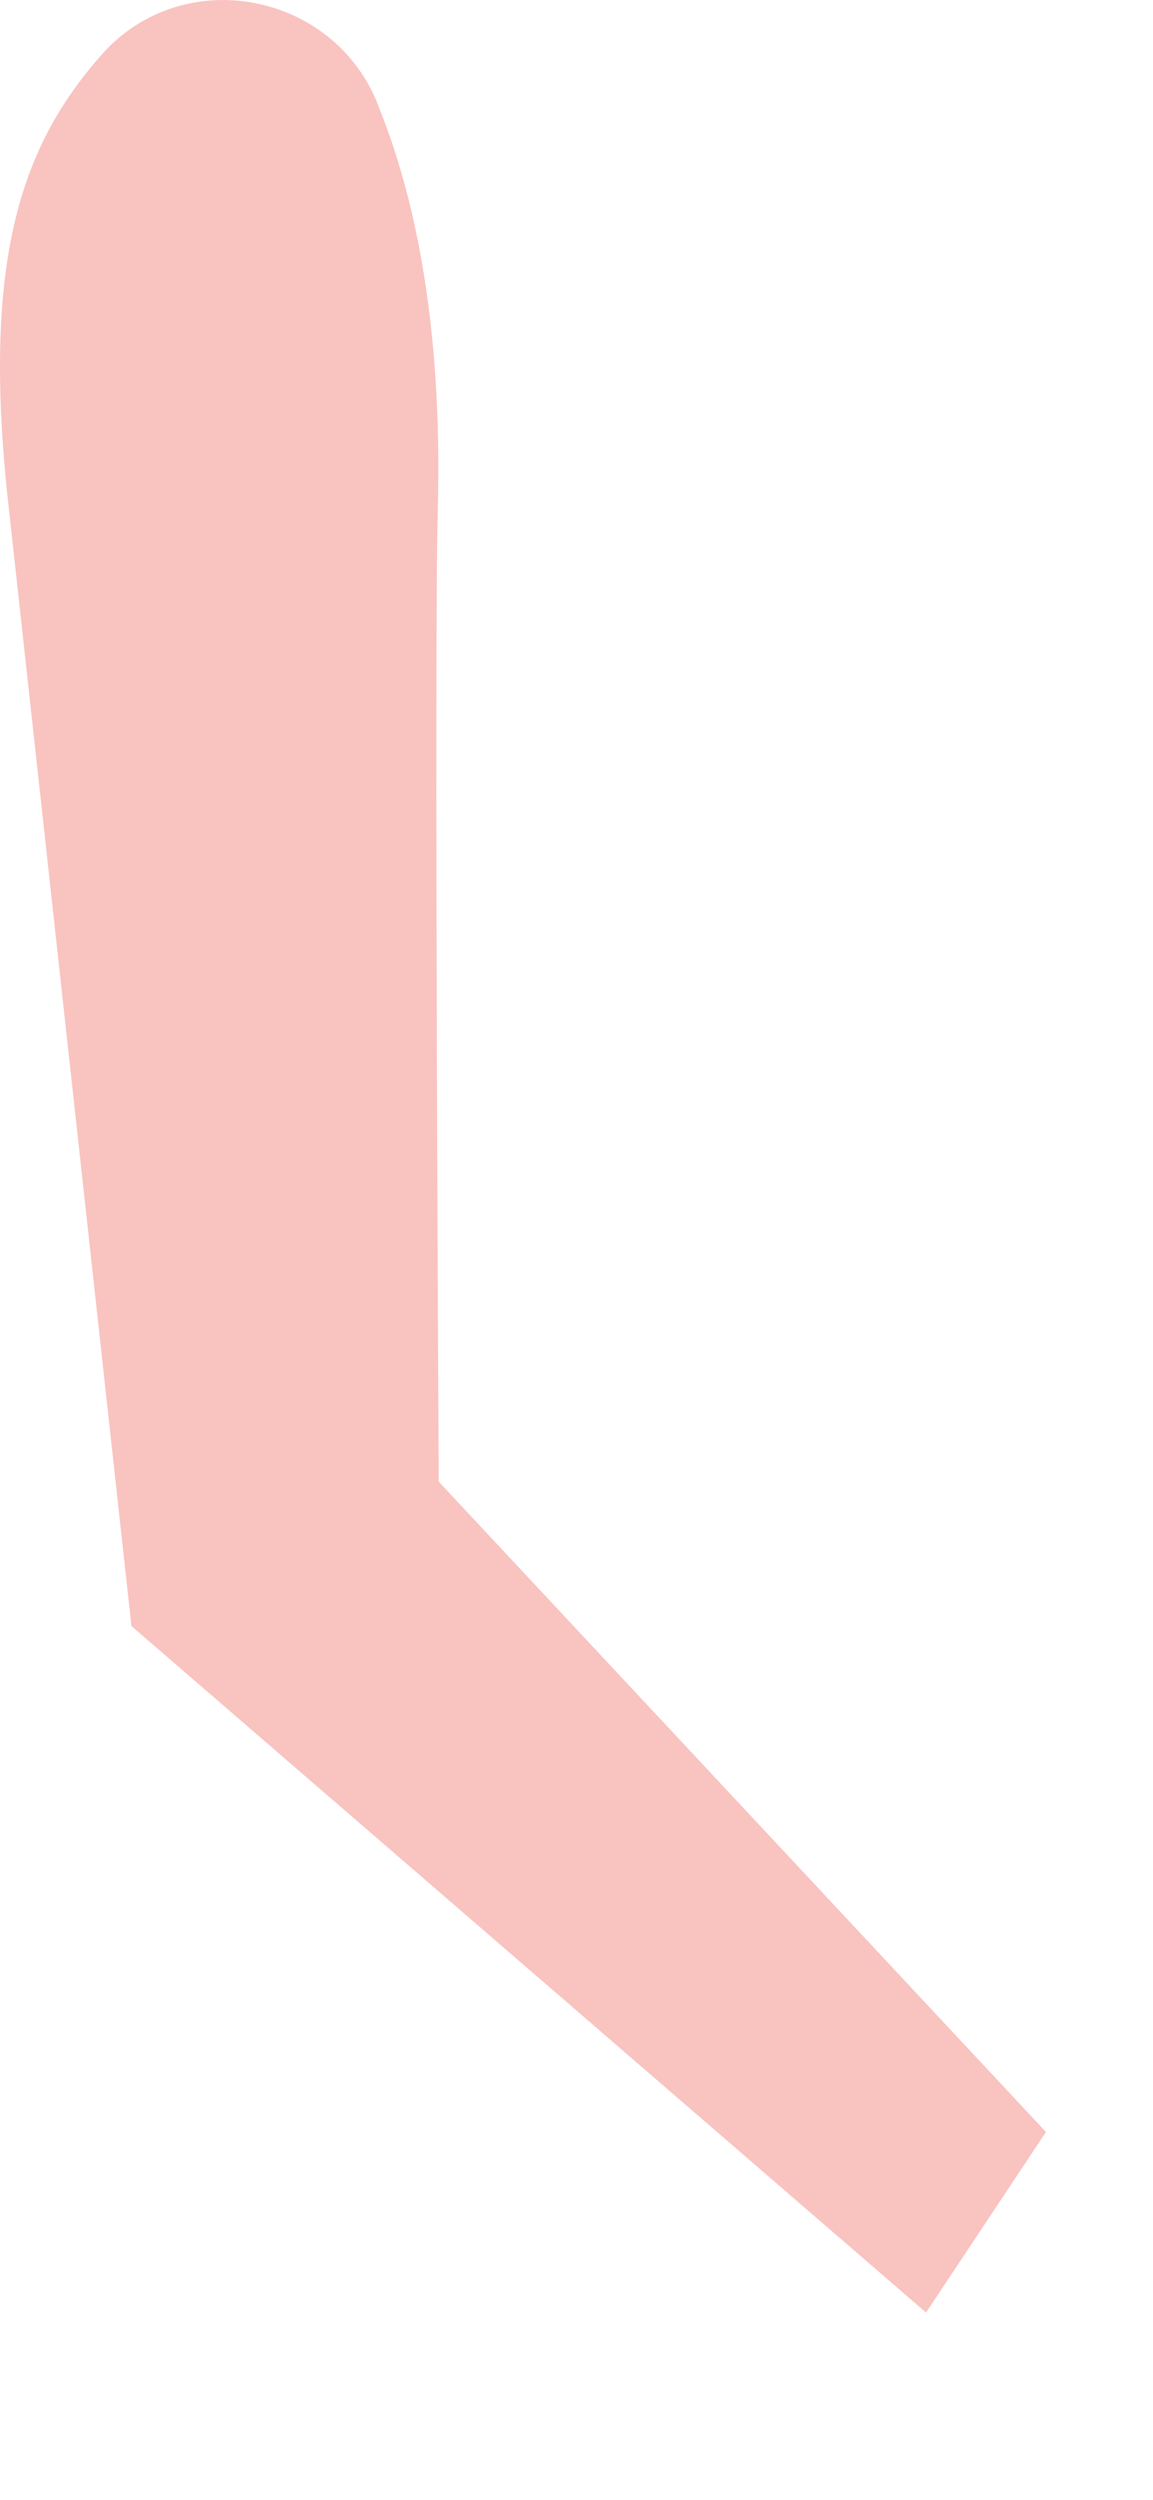 <?xml version="1.0" encoding="utf-8"?>
<svg xmlns="http://www.w3.org/2000/svg" fill="none" height="100%" overflow="visible" preserveAspectRatio="none" style="display: block;" viewBox="0 0 6 13" width="100%">
<path d="M1.963 0.534C1.724 -0.047 0.949 -0.188 0.531 0.282C0.12 0.746 -0.089 1.325 0.036 2.553L0.684 8.456L4.819 12.026L5.443 11.087L2.283 7.705C2.283 7.705 2.259 3.393 2.278 2.65C2.304 1.678 2.154 0.998 1.961 0.532L1.963 0.534Z" fill="#F9C3C0" id="Vector"/>
</svg>